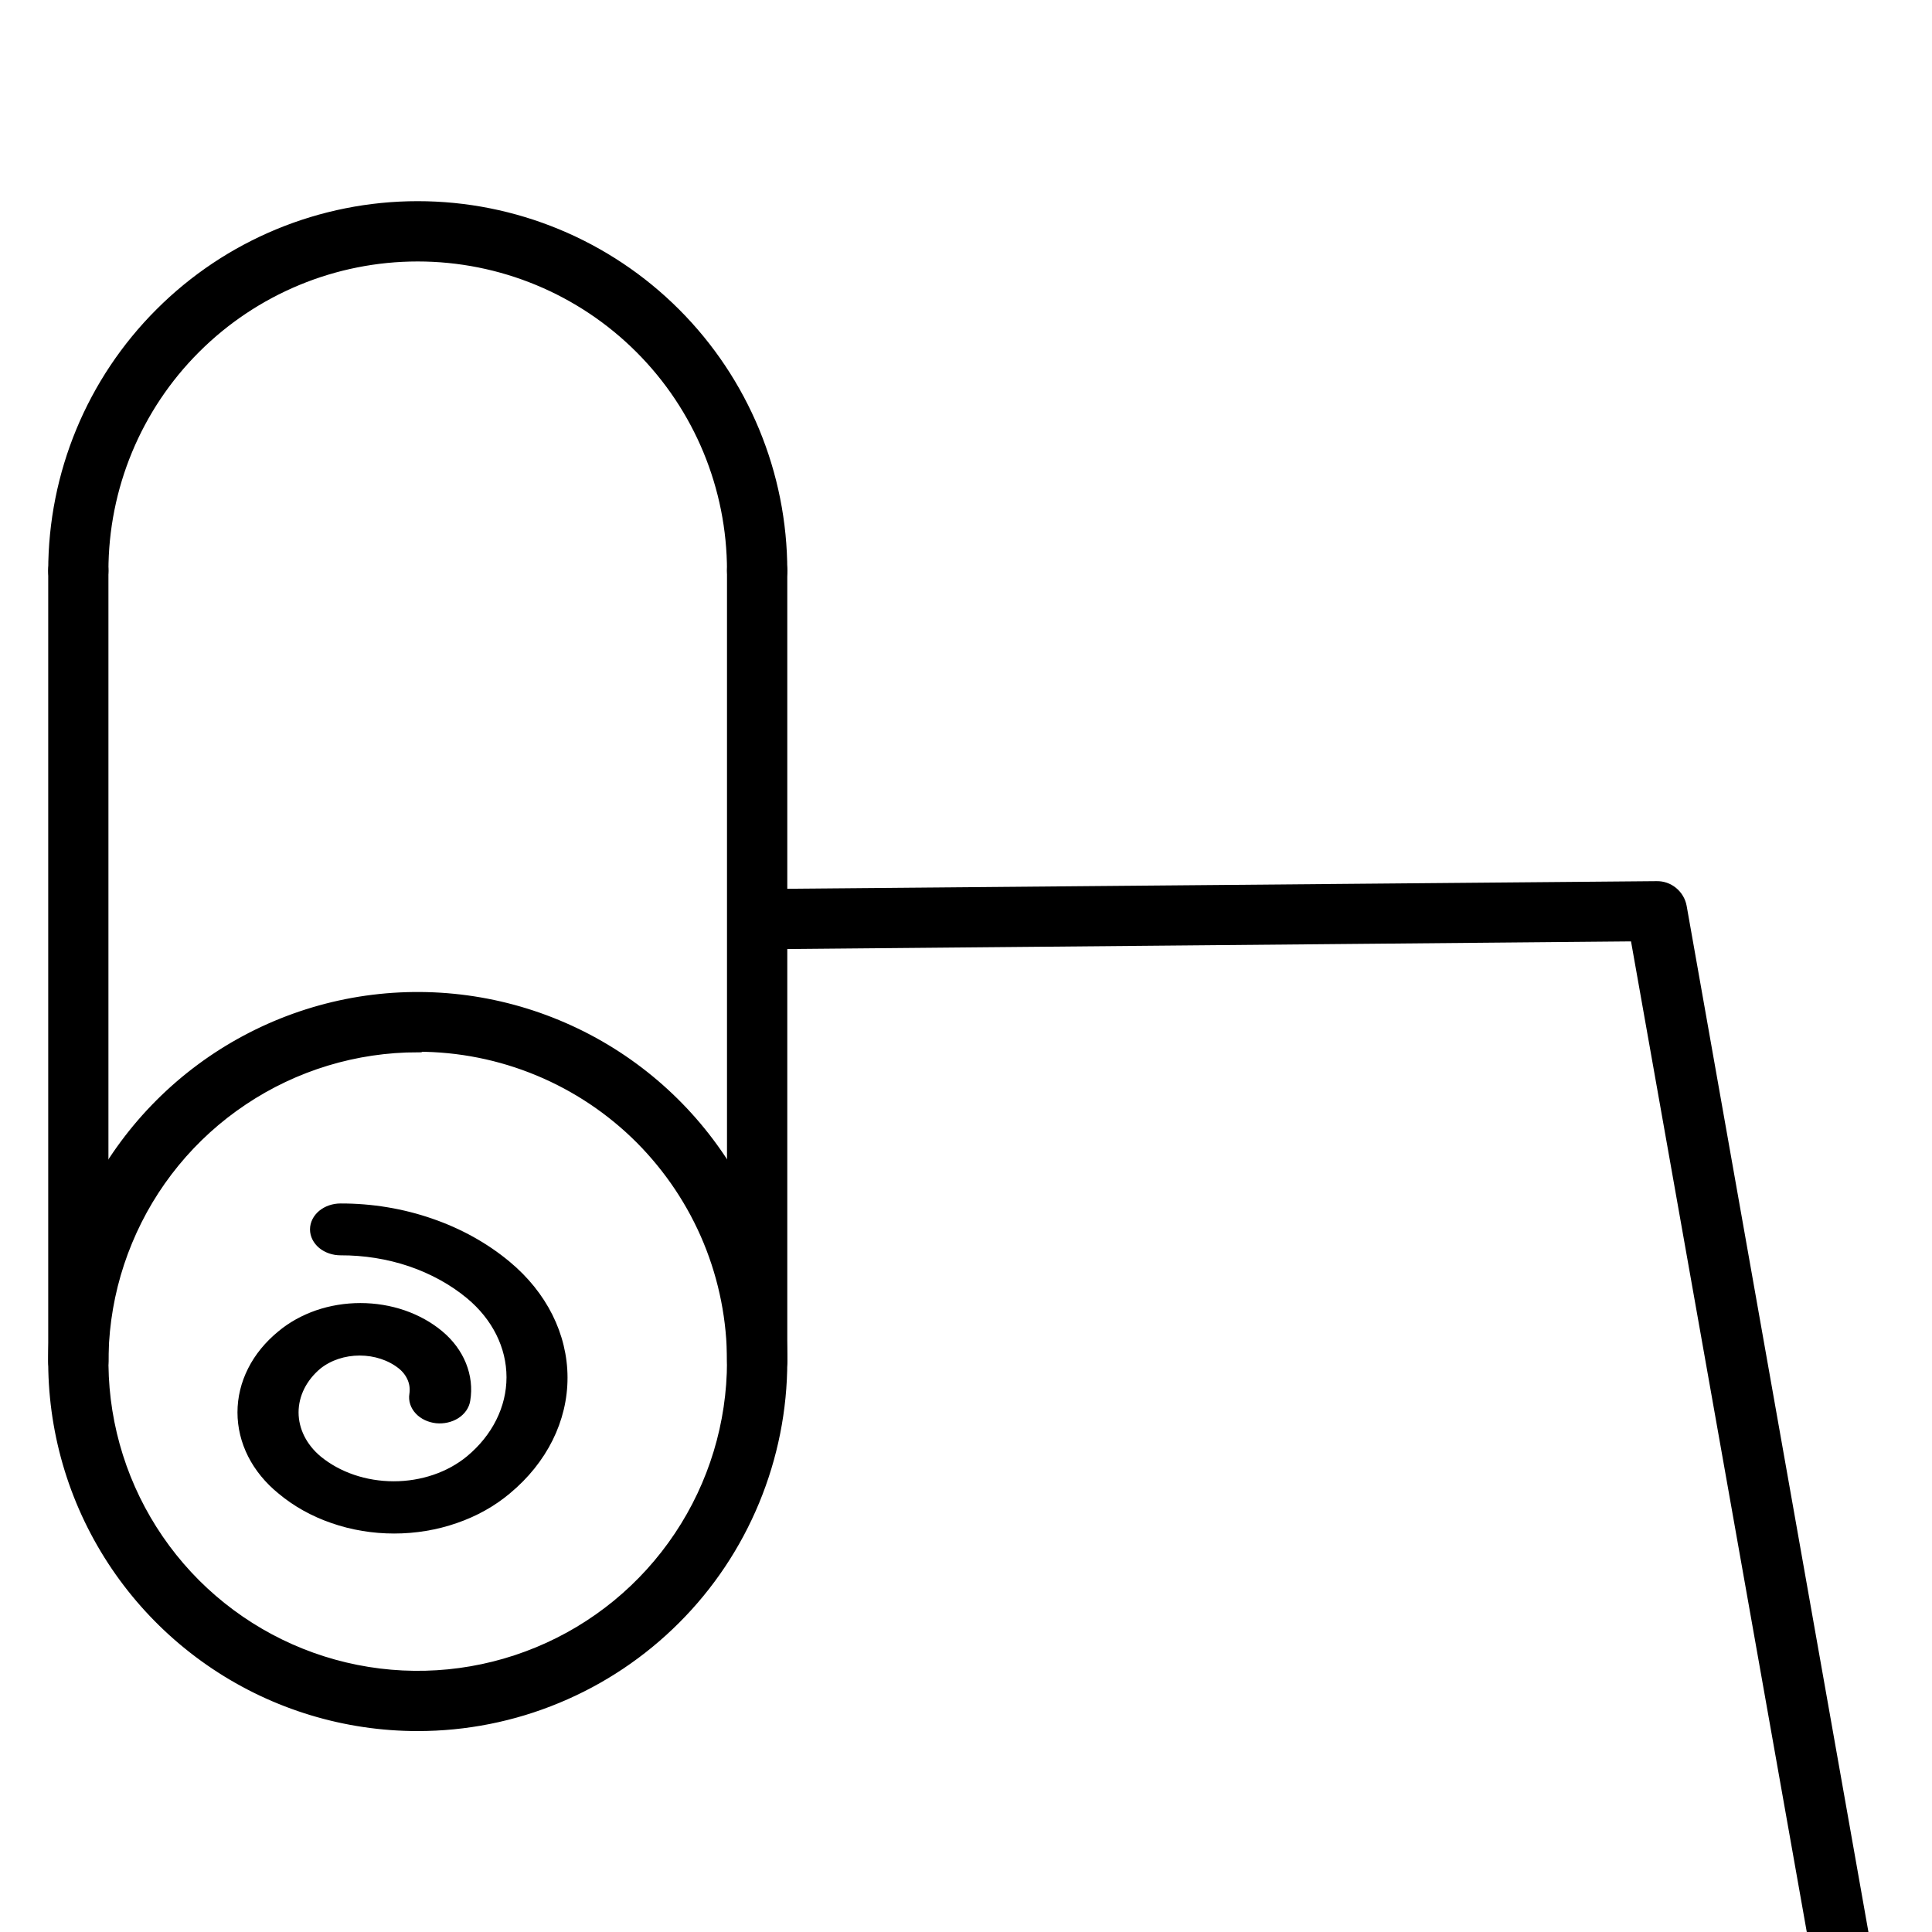 <svg width="24" height="24" viewBox="0 0 24 24" fill="none" xmlns="http://www.w3.org/2000/svg">
<g clip-path="url(#clip0_2237_17)">
<path d="M5.189 21.454C4.291 21.454 3.413 21.188 2.667 20.689C1.92 20.19 1.338 19.481 0.994 18.651C0.651 17.822 0.561 16.909 0.736 16.028C0.911 15.147 1.344 14.338 1.979 13.703C2.614 13.068 3.423 12.636 4.303 12.46C5.184 12.285 6.097 12.375 6.927 12.719C7.756 13.062 8.466 13.644 8.965 14.391C9.463 15.138 9.73 16.016 9.73 16.914C9.73 17.51 9.612 18.1 9.384 18.651C9.156 19.202 8.822 19.703 8.4 20.124C7.978 20.546 7.478 20.88 6.927 21.108C6.376 21.337 5.785 21.454 5.189 21.454ZM5.189 13.022C4.419 13.022 3.667 13.25 3.027 13.678C2.387 14.105 1.888 14.713 1.594 15.424C1.299 16.135 1.222 16.918 1.372 17.673C1.522 18.428 1.893 19.121 2.437 19.666C2.982 20.21 3.675 20.581 4.43 20.731C5.185 20.881 5.967 20.804 6.679 20.509C7.39 20.215 7.998 19.716 8.425 19.076C8.853 18.436 9.081 17.683 9.081 16.914C9.082 16.402 8.982 15.895 8.787 15.422C8.592 14.949 8.305 14.52 7.944 14.157C7.582 13.795 7.153 13.508 6.68 13.312C6.207 13.116 5.701 13.015 5.189 13.015V13.022Z" fill="black" stroke="black" stroke-width="0.1"/>
<path d="M9.405 7.414C9.319 7.414 9.237 7.38 9.176 7.319C9.115 7.258 9.081 7.176 9.081 7.09C9.081 6.057 8.671 5.067 7.941 4.338C7.211 3.608 6.221 3.198 5.189 3.198C4.157 3.198 3.167 3.608 2.437 4.338C1.707 5.067 1.297 6.057 1.297 7.09C1.297 7.176 1.263 7.258 1.202 7.319C1.142 7.38 1.059 7.414 0.973 7.414C0.887 7.414 0.804 7.38 0.744 7.319C0.683 7.258 0.649 7.176 0.649 7.09C0.649 5.885 1.127 4.73 1.979 3.879C2.83 3.027 3.985 2.549 5.189 2.549C6.393 2.549 7.548 3.027 8.4 3.879C9.251 4.73 9.73 5.885 9.73 7.09C9.73 7.176 9.696 7.258 9.635 7.319C9.574 7.38 9.491 7.414 9.405 7.414Z" fill="black" stroke="black" stroke-width="0.1"/>
<g filter="url(#filter0_d_2237_17)">
<path d="M23.027 21.454H5.189C5.103 21.454 5.021 21.42 4.96 21.359C4.899 21.298 4.865 21.216 4.865 21.13C4.865 21.044 4.899 20.961 4.96 20.9C5.021 20.84 5.103 20.805 5.189 20.805H22.638L20.303 7.644L9.493 7.742C9.407 7.742 9.324 7.707 9.264 7.647C9.203 7.586 9.169 7.503 9.169 7.417C9.169 7.331 9.203 7.249 9.264 7.188C9.324 7.127 9.407 7.093 9.493 7.093L20.578 6.996C20.655 6.994 20.73 7.02 20.789 7.069C20.849 7.118 20.889 7.186 20.903 7.262L23.351 21.081C23.36 21.128 23.358 21.176 23.347 21.222C23.335 21.267 23.313 21.31 23.283 21.347C23.251 21.383 23.211 21.411 23.167 21.429C23.123 21.448 23.075 21.456 23.027 21.454Z" fill="black"/>
<path d="M23.027 21.454H5.189C5.103 21.454 5.021 21.42 4.96 21.359C4.899 21.298 4.865 21.216 4.865 21.13C4.865 21.044 4.899 20.961 4.96 20.9C5.021 20.84 5.103 20.805 5.189 20.805H22.638L20.303 7.644L9.493 7.742C9.407 7.742 9.324 7.707 9.264 7.647C9.203 7.586 9.169 7.503 9.169 7.417C9.169 7.331 9.203 7.249 9.264 7.188C9.324 7.127 9.407 7.093 9.493 7.093L20.578 6.996C20.655 6.994 20.73 7.02 20.789 7.069C20.849 7.118 20.889 7.186 20.903 7.262L23.351 21.081C23.36 21.128 23.358 21.176 23.347 21.222C23.335 21.267 23.313 21.31 23.283 21.347C23.251 21.383 23.211 21.411 23.167 21.429C23.123 21.448 23.075 21.456 23.027 21.454Z" stroke="black" stroke-width="0.1"/>
</g>
<path d="M9.405 17.235C9.319 17.235 9.237 17.2 9.176 17.14C9.115 17.079 9.081 16.996 9.081 16.91V7.09C9.081 7.004 9.115 6.921 9.176 6.86C9.237 6.8 9.319 6.765 9.405 6.765C9.491 6.765 9.574 6.8 9.635 6.86C9.696 6.921 9.73 7.004 9.73 7.09V16.91C9.73 16.996 9.696 17.079 9.635 17.14C9.574 17.2 9.491 17.235 9.405 17.235Z" fill="black" stroke="black" stroke-width="0.1"/>
<path d="M0.973 17.235C0.887 17.235 0.804 17.2 0.744 17.14C0.683 17.079 0.649 16.996 0.649 16.91V7.09C0.649 7.004 0.683 6.921 0.744 6.86C0.804 6.8 0.887 6.765 0.973 6.765C1.059 6.765 1.142 6.8 1.202 6.86C1.263 6.921 1.297 7.004 1.297 7.09V16.91C1.297 16.996 1.263 17.079 1.202 17.14C1.142 17.2 1.059 17.235 0.973 17.235Z" fill="black" stroke="black" stroke-width="0.1"/>
<path d="M4.23 15C4.143 15 4.059 15.029 3.997 15.08C3.936 15.131 3.901 15.2 3.901 15.272C3.901 15.344 3.936 15.413 3.997 15.464C4.059 15.515 4.143 15.544 4.23 15.544C4.527 15.543 4.822 15.59 5.097 15.683C5.372 15.777 5.622 15.914 5.832 16.088C6.159 16.359 6.342 16.726 6.342 17.109C6.342 17.491 6.159 17.859 5.832 18.13C5.582 18.336 5.244 18.451 4.891 18.451C4.538 18.451 4.2 18.336 3.95 18.13C3.764 17.974 3.659 17.764 3.659 17.545C3.659 17.326 3.764 17.116 3.95 16.961C4.09 16.85 4.275 16.789 4.468 16.789C4.661 16.789 4.847 16.85 4.986 16.961C5.043 17.007 5.086 17.064 5.112 17.127C5.138 17.19 5.145 17.257 5.135 17.322C5.123 17.394 5.147 17.467 5.201 17.525C5.254 17.582 5.333 17.62 5.421 17.63C5.508 17.639 5.596 17.619 5.666 17.575C5.736 17.53 5.781 17.465 5.792 17.393C5.817 17.245 5.799 17.095 5.742 16.953C5.685 16.812 5.59 16.683 5.463 16.577C5.334 16.469 5.181 16.384 5.011 16.325C4.842 16.267 4.66 16.237 4.477 16.237C4.293 16.237 4.111 16.267 3.942 16.325C3.773 16.384 3.619 16.469 3.49 16.577C3.335 16.704 3.211 16.854 3.127 17.021C3.043 17.187 3 17.365 3 17.545C3 17.725 3.043 17.904 3.127 18.07C3.211 18.236 3.335 18.387 3.49 18.513C3.673 18.667 3.892 18.79 4.134 18.873C4.375 18.957 4.634 19 4.896 19C5.158 19 5.417 18.957 5.658 18.873C5.9 18.79 6.119 18.667 6.302 18.513C6.75 18.141 7.001 17.637 7 17.112C6.999 16.587 6.747 16.084 6.299 15.712C6.028 15.486 5.706 15.307 5.351 15.185C4.996 15.062 4.615 14.999 4.23 15Z" fill="black" stroke="black" stroke-width="0.1"/>
</g>
<defs>
<filter id="filter0_d_2237_17" x="0.815" y="6.946" width="26.592" height="22.559" filterUnits="userSpaceOnUse" color-interpolation-filters="sRGB">
<feFlood flood-opacity="0" result="BackgroundImageFix"/>
<feColorMatrix in="SourceAlpha" type="matrix" values="0 0 0 0 0 0 0 0 0 0 0 0 0 0 0 0 0 0 127 0" result="hardAlpha"/>
<feOffset dy="4"/>
<feGaussianBlur stdDeviation="2"/>
<feComposite in2="hardAlpha" operator="out"/>
<feColorMatrix type="matrix" values="0 0 0 0 0 0 0 0 0 0 0 0 0 0 0 0 0 0 0.25 0"/>
<feBlend mode="normal" in2="BackgroundImageFix" result="effect1_dropShadow_2237_17"/>
<feBlend mode="normal" in="SourceGraphic" in2="effect1_dropShadow_2237_17" result="shape"/>
</filter>
<clipPath id="clip0_2237_17">
<rect width="24" height="24" fill="white"/>
</clipPath>
</defs>
</svg>
